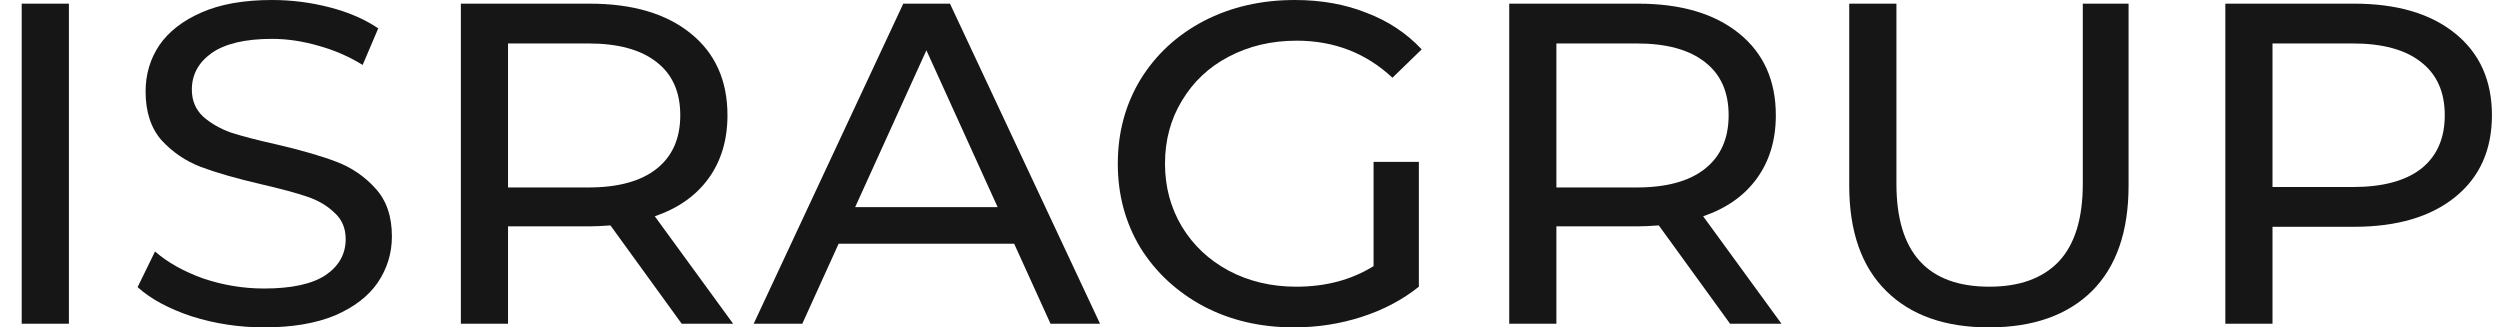<?xml version="1.0" encoding="UTF-8"?> <svg xmlns="http://www.w3.org/2000/svg" width="84" height="11" viewBox="0 0 84 11" fill="none"><path d="M0.729 0.123H2.315V10.877H0.729V0.123Z" fill="#161616"></path><path d="M8.872 11C8.037 11 7.228 10.877 6.446 10.631C5.674 10.375 5.066 10.047 4.623 9.648L5.209 8.45C5.632 8.818 6.171 9.121 6.826 9.356C7.492 9.581 8.174 9.694 8.872 9.694C9.791 9.694 10.478 9.546 10.933 9.249C11.387 8.941 11.615 8.537 11.615 8.035C11.615 7.666 11.488 7.369 11.234 7.144C10.991 6.908 10.684 6.729 10.315 6.606C9.955 6.483 9.442 6.345 8.777 6.191C7.942 5.997 7.265 5.802 6.747 5.608C6.24 5.413 5.801 5.116 5.431 4.716C5.072 4.307 4.892 3.759 4.892 3.073C4.892 2.499 5.045 1.982 5.352 1.521C5.669 1.06 6.145 0.691 6.779 0.415C7.413 0.138 8.2 0 9.141 0C9.797 0 10.441 0.082 11.075 0.246C11.71 0.41 12.254 0.645 12.709 0.953L12.185 2.182C11.72 1.895 11.223 1.68 10.695 1.536C10.166 1.383 9.649 1.306 9.141 1.306C8.243 1.306 7.566 1.465 7.112 1.782C6.668 2.1 6.446 2.509 6.446 3.011C6.446 3.38 6.573 3.682 6.826 3.918C7.08 4.143 7.392 4.322 7.762 4.455C8.142 4.578 8.655 4.711 9.3 4.855C10.135 5.049 10.806 5.244 11.313 5.439C11.821 5.633 12.254 5.93 12.614 6.33C12.983 6.729 13.168 7.267 13.168 7.943C13.168 8.506 13.01 9.023 12.693 9.494C12.376 9.955 11.895 10.324 11.25 10.601C10.605 10.867 9.812 11 8.872 11Z" fill="#161616"></path><path d="M22.905 10.877L20.511 7.574C20.215 7.595 19.982 7.605 19.813 7.605H17.07V10.877H15.485V0.123H19.813C21.251 0.123 22.382 0.456 23.206 1.122C24.031 1.787 24.443 2.704 24.443 3.872C24.443 4.701 24.231 5.408 23.809 5.992C23.386 6.575 22.783 7 22.001 7.267L24.633 10.877H22.905ZM19.766 6.299C20.77 6.299 21.536 6.089 22.065 5.669C22.593 5.249 22.857 4.65 22.857 3.872C22.857 3.093 22.593 2.499 22.065 2.089C21.536 1.669 20.77 1.46 19.766 1.46H17.07V6.299H19.766Z" fill="#161616"></path><path d="M34.076 8.189H28.178L26.957 10.877H25.324L30.35 0.123H31.919L36.961 10.877H35.297L34.076 8.189ZM33.521 6.96L31.127 1.69L28.733 6.96H33.521Z" fill="#161616"></path><path d="M46.152 5.439H47.674V9.633C47.124 10.073 46.485 10.411 45.755 10.647C45.026 10.882 44.265 11 43.472 11C42.352 11 41.343 10.764 40.444 10.293C39.546 9.812 38.837 9.156 38.319 8.327C37.812 7.487 37.558 6.545 37.558 5.5C37.558 4.455 37.812 3.513 38.319 2.673C38.837 1.833 39.546 1.178 40.444 0.707C41.353 0.236 42.373 0 43.504 0C44.392 0 45.195 0.143 45.914 0.43C46.643 0.707 47.262 1.116 47.769 1.659L46.786 2.612C45.898 1.782 44.825 1.367 43.568 1.367C42.722 1.367 41.961 1.547 41.284 1.905C40.618 2.253 40.095 2.745 39.715 3.38C39.334 4.005 39.144 4.711 39.144 5.5C39.144 6.278 39.334 6.985 39.715 7.62C40.095 8.245 40.618 8.736 41.284 9.095C41.961 9.453 42.717 9.633 43.552 9.633C44.545 9.633 45.412 9.402 46.152 8.941V5.439Z" fill="#161616"></path><path d="M58.13 10.877L55.736 7.574C55.44 7.595 55.207 7.605 55.038 7.605H52.295V10.877H50.71V0.123H55.038C56.476 0.123 57.607 0.456 58.431 1.122C59.255 1.787 59.668 2.704 59.668 3.872C59.668 4.701 59.456 5.408 59.033 5.992C58.611 6.575 58.008 7 57.226 7.267L59.858 10.877H58.13ZM54.99 6.299C55.995 6.299 56.761 6.089 57.289 5.669C57.818 5.249 58.082 4.65 58.082 3.872C58.082 3.093 57.818 2.499 57.289 2.089C56.761 1.669 55.995 1.46 54.99 1.46H52.295V6.299H54.99Z" fill="#161616"></path><path d="M66.827 11C65.347 11 64.195 10.59 63.371 9.771C62.546 8.952 62.134 7.774 62.134 6.237V0.123H63.72V6.176C63.72 8.48 64.761 9.633 66.843 9.633C67.858 9.633 68.635 9.351 69.174 8.788C69.713 8.214 69.982 7.344 69.982 6.176V0.123H71.52V6.237C71.52 7.784 71.108 8.967 70.284 9.786C69.459 10.595 68.307 11 66.827 11Z" fill="#161616"></path><path d="M79.099 0.123C80.537 0.123 81.668 0.456 82.492 1.122C83.317 1.787 83.729 2.704 83.729 3.872C83.729 5.039 83.317 5.956 82.492 6.622C81.668 7.287 80.537 7.62 79.099 7.62H76.356V10.877H74.771V0.123H79.099ZM79.052 6.284C80.056 6.284 80.822 6.079 81.351 5.669C81.879 5.249 82.144 4.65 82.144 3.872C82.144 3.093 81.879 2.499 81.351 2.089C80.822 1.669 80.056 1.46 79.052 1.46H76.356V6.284H79.052Z" fill="#161616"></path></svg> 